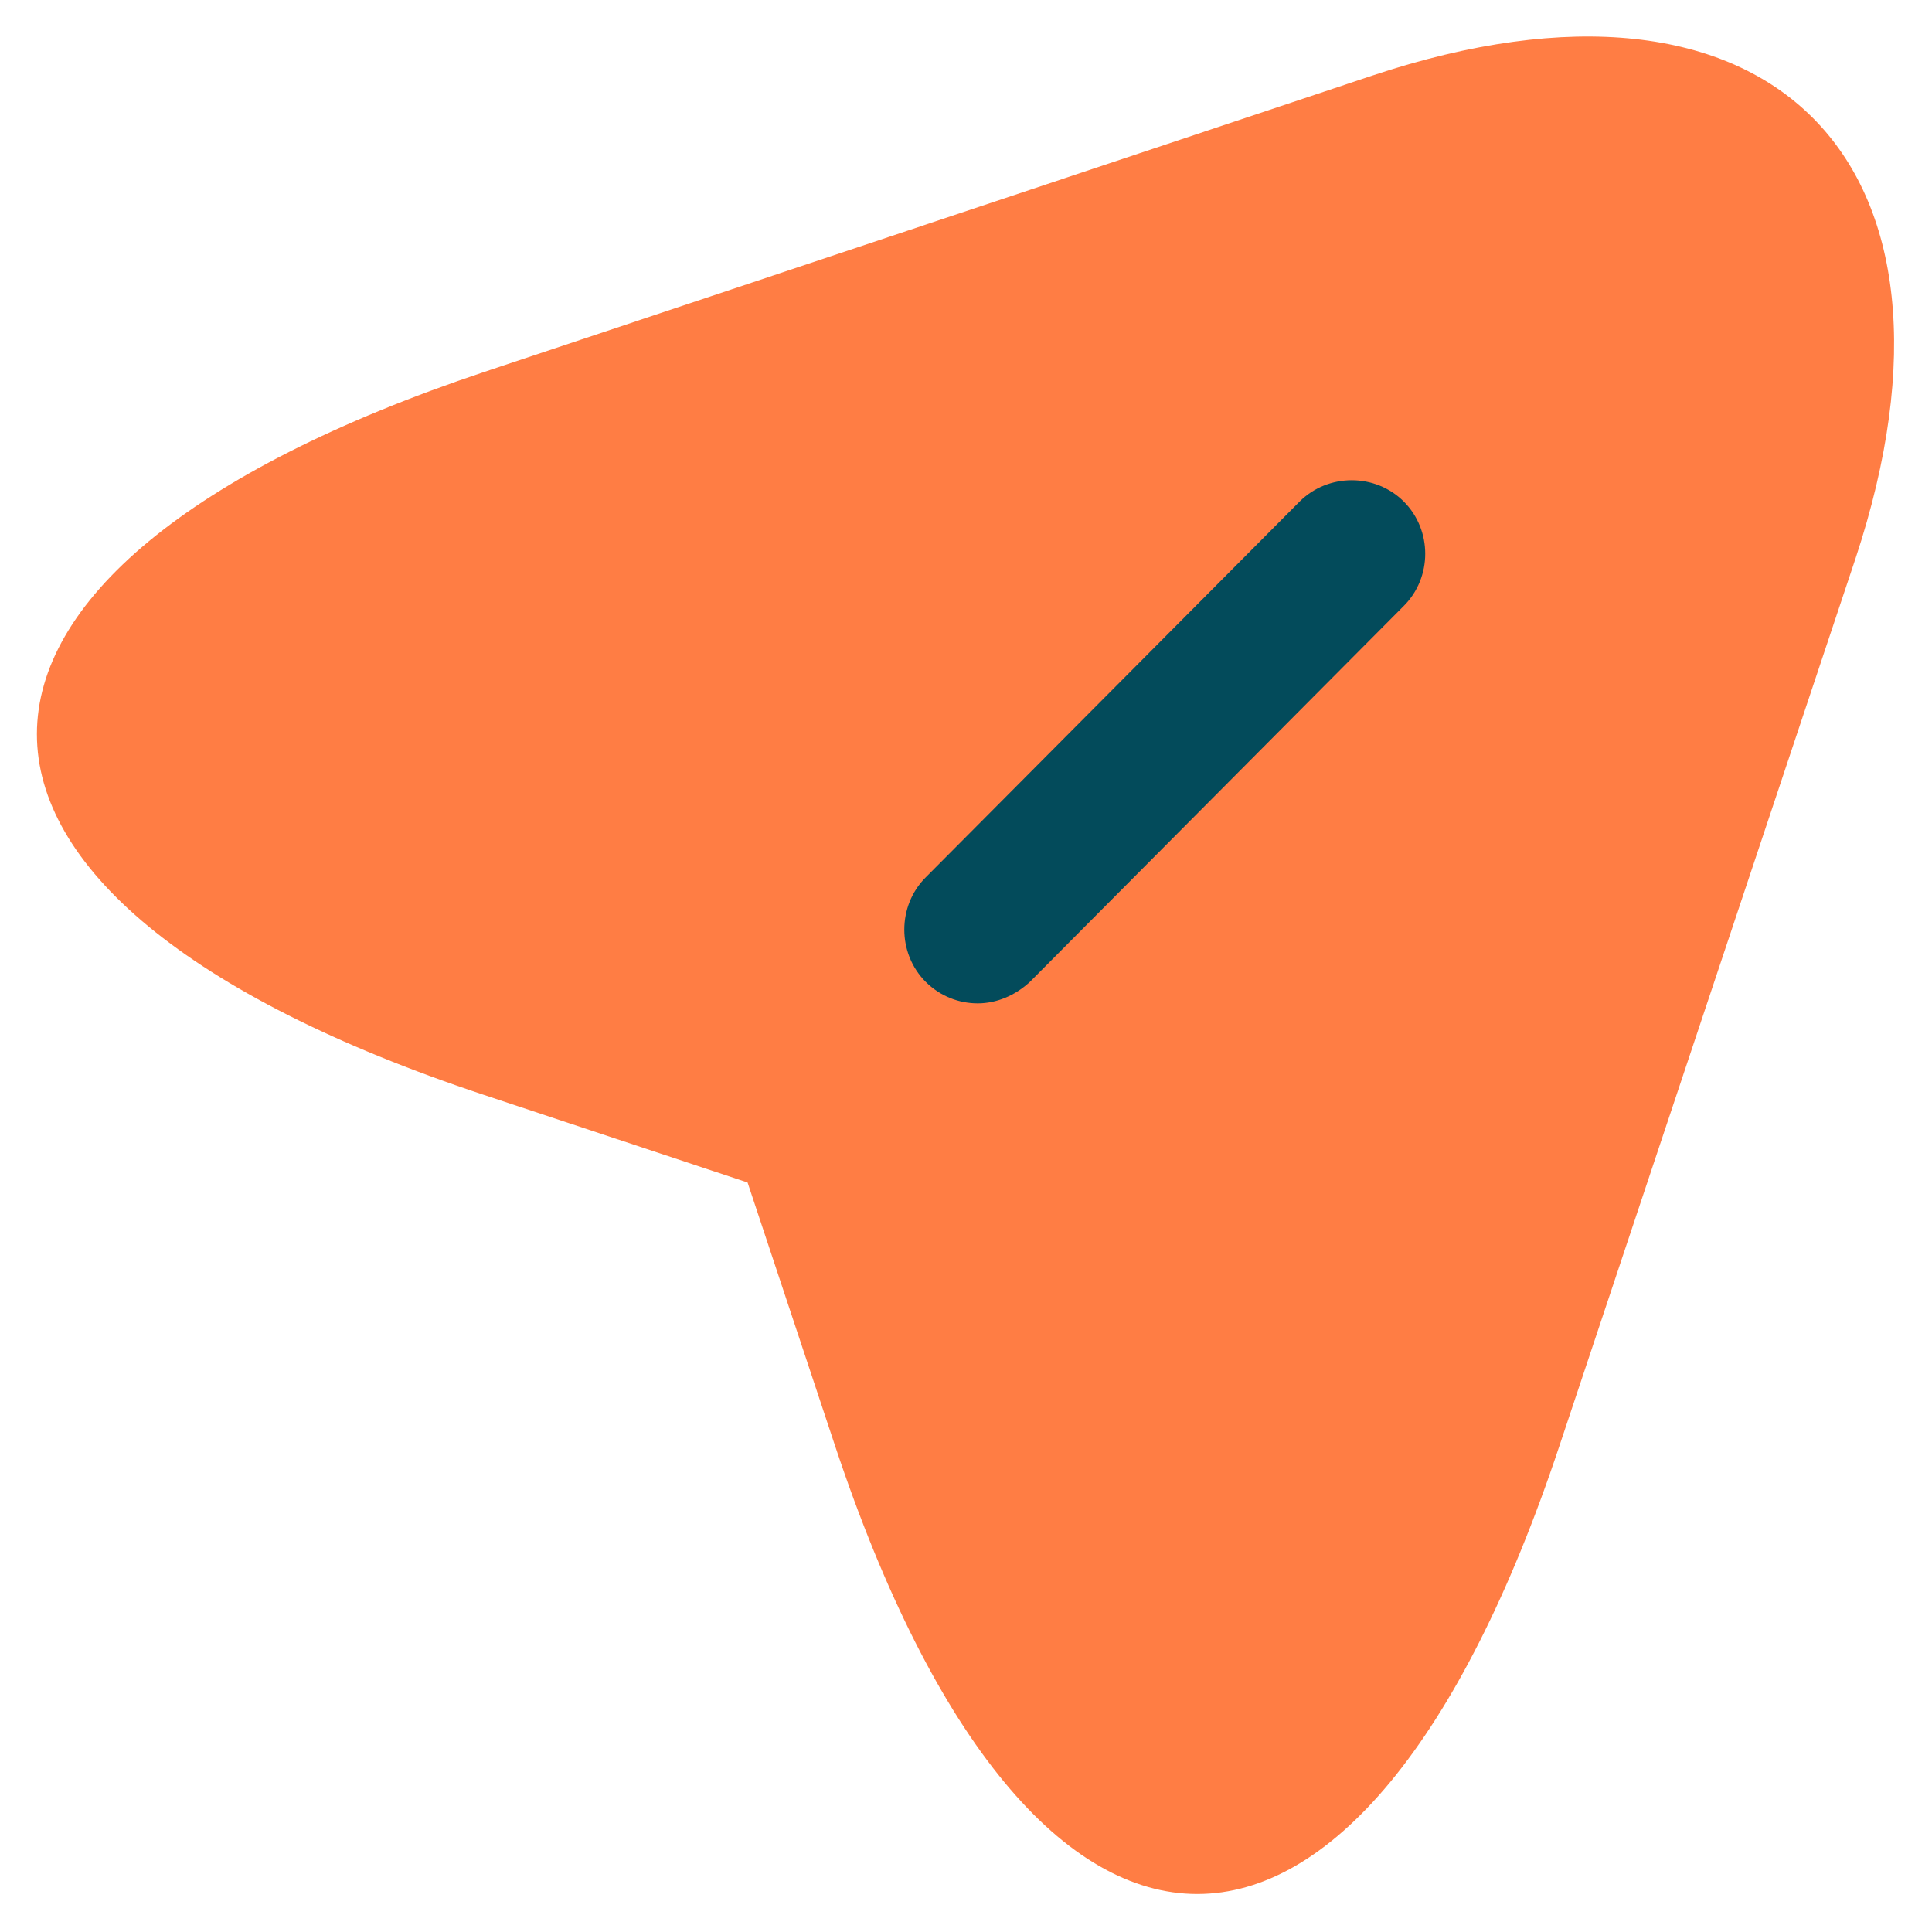 <svg width="18" height="18" viewBox="0 0 18 18" fill="none" xmlns="http://www.w3.org/2000/svg">
<path d="M4.518 3.463L12.786 0.704C16.499 -0.534 18.515 1.492 17.287 5.205L14.528 13.473C12.676 19.037 9.633 19.037 7.781 13.473L6.965 11.017L4.509 10.201C-1.046 8.358 -1.046 5.324 4.518 3.463Z" fill="#FF7D44"/>
<path d="M9.111 8.661L12.603 5.159L9.111 8.661Z" fill="#034B5B"/>
<path d="M9.11 9.348C8.936 9.348 8.762 9.284 8.624 9.147C8.359 8.881 8.359 8.441 8.624 8.175L12.108 4.673C12.374 4.408 12.814 4.408 13.079 4.673C13.345 4.939 13.345 5.379 13.079 5.645L9.596 9.147C9.459 9.275 9.284 9.348 9.11 9.348Z" fill="#034B5B"/>
</svg>
